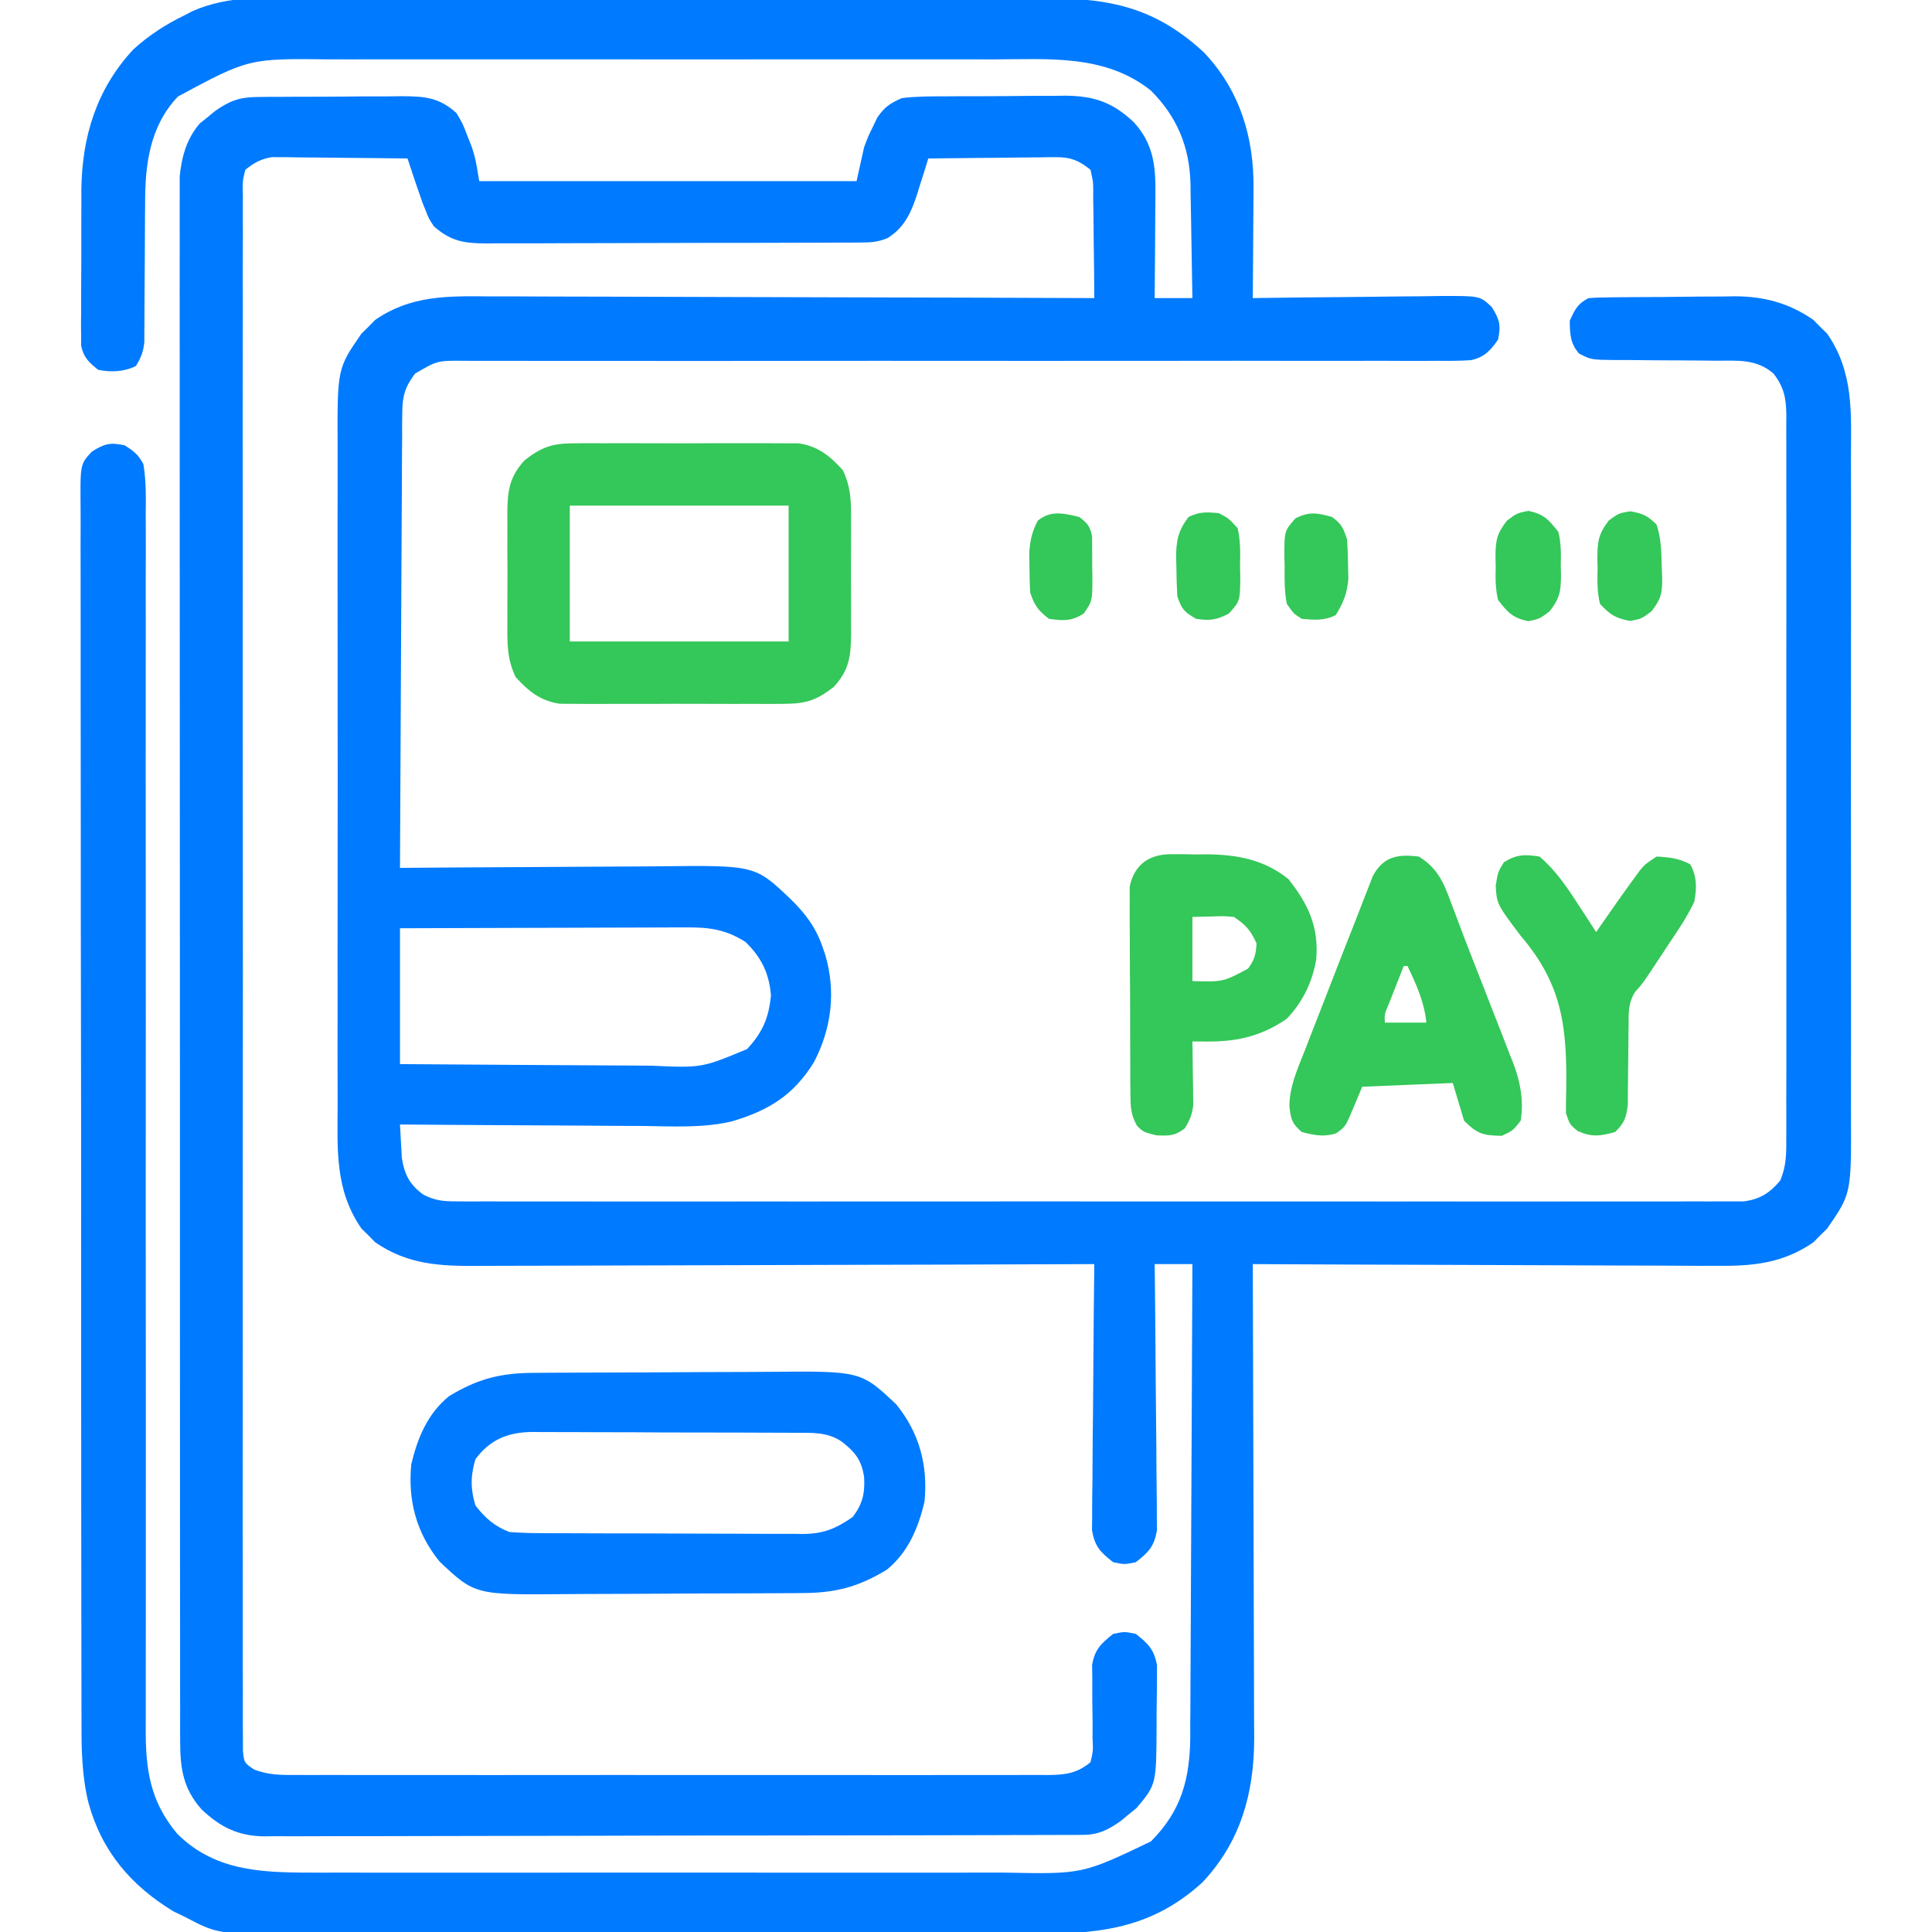 <svg width="256" height="256" viewBox="0 0 256 256" fill="none" xmlns="http://www.w3.org/2000/svg">
<g clip-path="url(#clip0_1291_156)">
<path d="M41.27 -0.259C42.413 -0.262 43.557 -0.265 44.701 -0.27C47.796 -0.279 50.891 -0.275 53.986 -0.269C57.231 -0.264 60.477 -0.269 63.723 -0.272C69.522 -0.276 75.32 -0.269 81.119 -0.259C86.367 -0.25 91.614 -0.252 96.862 -0.261C102.969 -0.272 109.075 -0.276 115.182 -0.27C118.41 -0.267 121.638 -0.266 124.866 -0.273C127.902 -0.279 130.937 -0.275 133.973 -0.263C135.084 -0.261 136.195 -0.261 137.306 -0.266C146.338 -0.298 152.612 0.564 159.516 6.937C164.32 11.994 166.187 18.275 166.098 25.095C166.096 25.718 166.096 25.718 166.093 26.354C166.088 27.663 166.075 28.972 166.063 30.281C166.058 31.176 166.053 32.071 166.049 32.965C166.038 35.144 166.021 37.322 166 39.5C166.37 39.494 166.741 39.489 167.122 39.483C170.616 39.433 174.111 39.395 177.605 39.37C179.402 39.357 181.198 39.339 182.994 39.311C184.729 39.284 186.463 39.269 188.197 39.262C189.179 39.256 190.161 39.236 191.143 39.216C196.111 39.215 196.111 39.215 197.656 40.671C198.704 42.321 198.9 43.082 198.5 45C197.477 46.468 196.661 47.367 194.862 47.729C193.389 47.82 191.934 47.827 190.458 47.809C189.892 47.812 189.326 47.815 188.743 47.819C186.843 47.826 184.943 47.816 183.042 47.806C181.681 47.806 180.32 47.81 178.96 47.814C176.027 47.821 173.095 47.819 170.163 47.811C165.92 47.799 161.678 47.803 157.435 47.81C150.549 47.823 143.662 47.825 136.775 47.819C136.363 47.819 135.951 47.819 135.526 47.819C134.692 47.818 133.858 47.817 133.024 47.817C132.61 47.816 132.197 47.816 131.771 47.816C131.357 47.815 130.943 47.815 130.516 47.815C125.919 47.811 121.322 47.81 116.725 47.81C116.313 47.81 115.902 47.81 115.478 47.81C108.617 47.81 101.756 47.816 94.895 47.826C90.662 47.831 86.43 47.831 82.198 47.823C79.299 47.817 76.4 47.817 73.501 47.821C71.827 47.823 70.154 47.822 68.481 47.816C66.668 47.809 64.855 47.812 63.042 47.817C62.512 47.813 61.982 47.809 61.436 47.805C57.944 47.782 57.944 47.782 55 49.5C53.67 51.248 53.312 52.515 53.301 54.692C53.291 55.492 53.291 55.492 53.282 56.309C53.283 57.179 53.283 57.179 53.284 58.067C53.279 58.681 53.274 59.296 53.268 59.93C53.256 61.611 53.25 63.293 53.247 64.975C53.242 66.734 53.229 68.493 53.217 70.252C53.195 73.581 53.181 76.91 53.169 80.239C53.156 84.03 53.134 87.82 53.111 91.611C53.065 99.407 53.029 107.203 53 115C53.525 114.995 54.051 114.991 54.592 114.986C59.564 114.945 64.536 114.916 69.509 114.896C72.064 114.886 74.62 114.872 77.176 114.849C79.646 114.827 82.117 114.815 84.587 114.81C85.525 114.806 86.464 114.799 87.402 114.788C100.048 114.648 100.048 114.648 104.75 119.125C106.731 121.064 108.099 122.876 109 125.5C109.111 125.817 109.222 126.135 109.336 126.463C110.782 131.339 110.203 136.215 107.873 140.709C105.17 145.106 101.872 147.141 96.976 148.588C93.13 149.499 89.103 149.242 85.178 149.195C84.245 149.191 83.313 149.188 82.381 149.186C79.948 149.179 77.516 149.159 75.084 149.137C72.594 149.116 70.103 149.107 67.612 149.097C62.742 149.076 57.871 149.042 53 149C53.044 149.948 53.098 150.896 53.156 151.843C53.185 152.371 53.214 152.899 53.244 153.443C53.61 155.667 54.28 156.977 56.116 158.309C57.719 159.109 58.749 159.188 60.534 159.188C61.147 159.192 61.76 159.196 62.391 159.2C63.07 159.197 63.749 159.194 64.427 159.19C65.15 159.192 65.872 159.194 66.594 159.197C68.579 159.203 70.564 159.2 72.549 159.196C74.689 159.192 76.829 159.198 78.97 159.202C83.163 159.208 87.356 159.207 91.55 159.203C94.957 159.199 98.364 159.199 101.772 159.2C102.256 159.201 102.741 159.201 103.24 159.201C104.225 159.201 105.209 159.202 106.194 159.202C115.429 159.207 124.664 159.202 133.899 159.194C141.826 159.187 149.753 159.188 157.681 159.195C166.882 159.203 176.084 159.206 185.286 159.202C186.267 159.201 187.247 159.201 188.228 159.2C188.711 159.2 189.194 159.2 189.691 159.2C193.095 159.198 196.499 159.201 199.903 159.204C204.05 159.208 208.197 159.207 212.345 159.199C214.462 159.195 216.578 159.194 218.695 159.199C220.632 159.203 222.569 159.201 224.505 159.193C225.207 159.191 225.908 159.192 226.61 159.195C227.562 159.2 228.514 159.194 229.466 159.188C229.996 159.188 230.525 159.188 231.07 159.188C233.21 158.906 234.53 158.068 235.894 156.418C236.697 154.539 236.708 152.813 236.691 150.806C236.693 150.385 236.695 149.964 236.698 149.53C236.704 148.12 236.699 146.71 236.694 145.3C236.696 144.289 236.699 143.278 236.702 142.267C236.709 139.521 236.706 136.776 236.702 134.03C236.698 131.157 236.701 128.285 236.704 125.413C236.706 120.589 236.703 115.766 236.696 110.942C236.687 105.364 236.69 99.785 236.698 94.207C236.705 89.419 236.706 84.631 236.702 79.844C236.7 76.983 236.7 74.123 236.704 71.263C236.709 68.574 236.706 65.885 236.697 63.196C236.695 62.209 236.696 61.221 236.699 60.234C236.703 58.887 236.698 57.54 236.691 56.194C236.694 55.802 236.697 55.41 236.701 55.007C236.676 52.745 236.387 51.303 235 49.5C232.758 47.558 230.329 47.787 227.514 47.797C227.034 47.791 226.554 47.786 226.059 47.78C224.01 47.757 221.962 47.751 219.913 47.744C218.415 47.736 216.918 47.72 215.42 47.703C214.957 47.704 214.494 47.706 214.017 47.707C210.832 47.67 210.832 47.67 209.222 46.842C208.047 45.471 208.031 44.268 208 42.5C208.673 41.026 209.043 40.228 210.5 39.5C211.229 39.445 211.96 39.42 212.691 39.411C213.146 39.405 213.6 39.398 214.068 39.392C214.561 39.388 215.054 39.384 215.563 39.38C216.325 39.374 216.325 39.374 217.103 39.368C218.182 39.361 219.262 39.356 220.341 39.352C221.98 39.343 223.618 39.322 225.256 39.299C226.306 39.294 227.356 39.29 228.406 39.287C229.134 39.274 229.134 39.274 229.876 39.26C233.77 39.272 237.067 40.162 240.293 42.394C240.588 42.697 240.883 43 241.188 43.312C241.49 43.607 241.793 43.903 242.106 44.207C245.657 49.34 245.285 54.724 245.259 60.718C245.262 61.755 245.265 62.792 245.269 63.829C245.279 66.635 245.275 69.441 245.269 72.246C245.264 75.188 245.268 78.13 245.271 81.072C245.275 86.011 245.27 90.951 245.261 95.89C245.25 101.594 245.253 107.298 245.264 113.001C245.274 117.906 245.275 122.81 245.27 127.715C245.266 130.641 245.266 133.567 245.273 136.493C245.278 139.244 245.274 141.996 245.263 144.747C245.26 145.754 245.261 146.762 245.265 147.769C245.307 158.165 245.307 158.165 242.106 162.793C241.803 163.088 241.5 163.383 241.188 163.687C240.892 163.99 240.597 164.293 240.293 164.605C236.157 167.467 232.105 167.784 227.19 167.727C226.52 167.726 225.849 167.726 225.178 167.728C223.373 167.728 221.567 167.716 219.762 167.702C217.869 167.69 215.977 167.689 214.084 167.686C210.508 167.68 206.931 167.664 203.354 167.644C199.279 167.621 195.204 167.61 191.129 167.6C182.753 167.579 174.376 167.544 166 167.5C166.001 167.845 166.003 168.189 166.004 168.545C166.037 176.959 166.062 185.373 166.078 193.787C166.085 197.856 166.096 201.925 166.113 205.994C166.128 209.543 166.138 213.092 166.141 216.641C166.143 218.518 166.148 220.395 166.159 222.272C166.169 224.043 166.172 225.814 166.17 227.586C166.17 228.536 166.178 229.487 166.187 230.438C166.161 237.653 164.371 244.085 159.313 249.437C152.189 255.928 144.872 256.295 135.666 256.258C134.521 256.261 133.377 256.265 132.232 256.269C129.137 256.278 126.042 256.275 122.947 256.268C119.701 256.263 116.455 256.268 113.209 256.271C107.412 256.275 101.614 256.269 95.816 256.259C90.568 256.25 85.321 256.251 80.073 256.26C73.966 256.271 67.858 256.275 61.75 256.269C58.522 256.266 55.294 256.266 52.066 256.272C49.031 256.278 45.996 256.274 42.961 256.262C41.85 256.26 40.739 256.26 39.628 256.265C28.901 256.304 28.901 256.304 24.5 254C24.003 253.759 23.505 253.519 22.992 253.271C17.359 249.853 13.478 245.317 11.713 238.846C10.848 235.277 10.788 231.846 10.803 228.189C10.8 227.468 10.797 226.747 10.794 226.026C10.786 224.06 10.787 222.095 10.789 220.129C10.791 218.004 10.783 215.878 10.777 213.752C10.767 209.595 10.764 205.438 10.765 201.281C10.766 197.904 10.764 194.526 10.76 191.148C10.759 190.174 10.758 189.199 10.757 188.225C10.757 187.74 10.756 187.255 10.756 186.755C10.746 177.597 10.747 168.438 10.75 159.279C10.753 150.897 10.742 142.515 10.726 134.134C10.709 125.523 10.701 116.913 10.704 108.303C10.705 103.47 10.702 98.637 10.69 93.805C10.679 89.694 10.678 85.583 10.687 81.473C10.692 79.375 10.692 77.278 10.682 75.18C10.672 73.261 10.675 71.342 10.686 69.423C10.688 68.728 10.686 68.033 10.679 67.338C10.626 61.492 10.626 61.492 12.176 59.84C13.823 58.794 14.586 58.601 16.5 59C17.796 59.823 18.286 60.186 19 61.5C19.382 63.777 19.332 66.054 19.31 68.357C19.312 69.071 19.315 69.786 19.319 70.501C19.327 72.465 19.32 74.428 19.311 76.392C19.303 78.51 19.309 80.628 19.314 82.746C19.321 86.417 19.319 90.087 19.311 93.758C19.3 99.07 19.303 104.382 19.311 109.694C19.323 118.319 19.325 126.943 19.32 135.568C19.32 136.084 19.319 136.601 19.319 137.133C19.318 138.178 19.318 139.222 19.317 140.267C19.317 140.785 19.316 141.303 19.316 141.837C19.316 142.355 19.315 142.874 19.315 143.408C19.312 149.162 19.311 154.916 19.311 160.67C19.311 161.443 19.311 161.443 19.311 162.231C19.311 170.821 19.317 179.411 19.326 188.001C19.331 193.299 19.331 198.596 19.323 203.894C19.318 207.526 19.318 211.157 19.322 214.788C19.324 216.883 19.323 218.977 19.316 221.072C19.31 222.991 19.31 224.91 19.316 226.829C19.317 227.522 19.315 228.215 19.311 228.908C19.277 234.43 19.862 238.642 23.463 242.961C28.736 248.243 35.412 248.126 42.414 248.135C43.395 248.133 44.377 248.131 45.359 248.129C46.406 248.13 47.452 248.132 48.498 248.134C51.326 248.139 54.154 248.137 56.983 248.134C59.95 248.131 62.917 248.134 65.884 248.135C70.865 248.137 75.847 248.135 80.828 248.13C86.579 248.125 92.329 248.126 98.08 248.132C103.026 248.136 107.973 248.137 112.92 248.134C115.87 248.133 118.82 248.133 121.771 248.136C124.545 248.139 127.319 248.137 130.094 248.131C131.109 248.13 132.124 248.13 133.139 248.132C143.436 248.34 143.436 248.34 152.5 244C156.531 239.961 157.657 235.76 157.718 230.156C157.718 229.541 157.717 228.926 157.716 228.292C157.721 227.633 157.726 226.974 157.732 226.295C157.745 224.501 157.75 222.707 157.753 220.913C157.758 219.033 157.771 217.154 157.783 215.274C157.805 211.72 157.819 208.166 157.831 204.612C157.844 200.564 157.866 196.515 157.889 192.467C157.935 184.145 157.971 175.822 158 167.5C156.35 167.5 154.7 167.5 153 167.5C153.006 167.958 153.011 168.416 153.017 168.887C153.067 173.206 153.105 177.524 153.13 181.843C153.143 184.063 153.16 186.283 153.189 188.503C153.216 190.646 153.231 192.789 153.237 194.932C153.242 195.749 153.251 196.566 153.264 197.383C153.283 198.529 153.285 199.673 153.284 200.819C153.289 201.471 153.295 202.123 153.301 202.794C152.922 204.941 152.194 205.672 150.5 207C149 207.312 149 207.312 147.5 207C145.806 205.672 145.078 204.941 144.699 202.794C144.705 202.143 144.711 201.491 144.716 200.819C144.716 200.458 144.715 200.097 144.715 199.725C144.717 198.537 144.736 197.35 144.756 196.162C144.761 195.336 144.764 194.51 144.767 193.684C144.776 191.514 144.801 189.345 144.828 187.176C144.854 184.961 144.865 182.745 144.878 180.53C144.905 176.186 144.947 171.843 145 167.5C144.546 167.501 144.092 167.503 143.624 167.505C132.565 167.549 121.506 167.582 110.447 167.603C105.098 167.614 99.75 167.628 94.402 167.65C89.74 167.67 85.077 167.683 80.414 167.688C77.947 167.69 75.479 167.696 73.011 167.711C70.686 167.725 68.361 167.729 66.035 167.726C65.184 167.726 64.333 167.73 63.483 167.738C58.393 167.782 54.033 167.598 49.707 164.605C49.412 164.302 49.117 163.999 48.812 163.687C48.51 163.392 48.207 163.097 47.895 162.793C44.343 157.659 44.715 152.275 44.741 146.281C44.739 145.244 44.735 144.207 44.731 143.17C44.721 140.364 44.725 137.559 44.731 134.753C44.736 131.811 44.732 128.869 44.729 125.927C44.725 120.988 44.73 116.048 44.739 111.109C44.75 105.405 44.747 99.702 44.736 93.998C44.727 89.093 44.725 84.189 44.73 79.284C44.734 76.358 44.734 73.432 44.727 70.506C44.722 67.755 44.726 65.004 44.737 62.252C44.74 61.245 44.739 60.237 44.735 59.23C44.693 48.834 44.693 48.834 47.895 44.207C48.197 43.911 48.5 43.616 48.812 43.312C49.108 43.009 49.403 42.706 49.707 42.394C54.409 39.141 59.246 39.223 64.738 39.273C65.615 39.273 66.493 39.273 67.37 39.272C69.74 39.271 72.109 39.283 74.479 39.297C76.96 39.309 79.441 39.31 81.922 39.313C86.614 39.319 91.307 39.336 95.999 39.356C101.344 39.378 106.688 39.389 112.033 39.399C123.022 39.42 134.011 39.455 145 39.5C144.99 37.106 144.965 34.712 144.924 32.319C144.912 31.505 144.905 30.69 144.902 29.876C144.898 28.705 144.877 27.535 144.854 26.365C144.857 25.819 144.857 25.819 144.86 25.262C144.853 24.106 144.853 24.106 144.5 22.5C143.018 21.297 141.871 20.81 139.972 20.829C139.402 20.829 139.402 20.829 138.82 20.83C138.417 20.837 138.015 20.845 137.6 20.853C136.972 20.856 136.972 20.856 136.332 20.86C135.003 20.868 133.673 20.887 132.344 20.906C131.44 20.913 130.536 20.92 129.632 20.926C127.421 20.943 125.211 20.969 123 21C122.843 21.512 122.686 22.024 122.523 22.552C122.308 23.233 122.091 23.913 121.875 24.593C121.773 24.93 121.67 25.267 121.564 25.614C120.778 28.056 119.871 30.166 117.582 31.558C116.358 32.057 115.472 32.128 114.154 32.133C113.684 32.138 113.215 32.142 112.731 32.146C111.963 32.146 111.963 32.146 111.18 32.145C110.367 32.15 110.367 32.15 109.539 32.155C107.746 32.165 105.953 32.166 104.16 32.168C102.915 32.171 101.669 32.174 100.424 32.178C97.812 32.184 95.2 32.185 92.588 32.185C89.906 32.184 87.224 32.191 84.542 32.205C81.305 32.222 78.067 32.229 74.829 32.228C73.595 32.23 72.361 32.234 71.127 32.242C69.401 32.251 67.675 32.249 65.95 32.242C65.44 32.248 64.93 32.254 64.405 32.26C61.448 32.233 59.755 31.967 57.5 30C56.822 28.978 56.822 28.978 56.406 27.906C56.195 27.385 56.195 27.385 55.979 26.853C55.292 24.911 54.644 22.956 54 21C51.34 20.962 48.68 20.935 46.02 20.917C45.115 20.91 44.211 20.899 43.306 20.886C42.004 20.868 40.703 20.86 39.4 20.853C38.998 20.845 38.595 20.838 38.18 20.83C37.8 20.83 37.42 20.829 37.028 20.829C36.696 20.826 36.364 20.823 36.022 20.819C34.531 21.082 33.69 21.556 32.5 22.5C32.122 24.092 32.122 24.092 32.185 25.975C32.182 26.333 32.178 26.69 32.174 27.059C32.165 28.266 32.174 29.473 32.183 30.68C32.18 31.551 32.176 32.421 32.171 33.292C32.16 35.691 32.166 38.091 32.173 40.49C32.179 43.075 32.17 45.66 32.163 48.245C32.152 53.312 32.155 58.378 32.162 63.445C32.167 67.561 32.168 71.678 32.166 75.794C32.165 76.379 32.165 76.964 32.164 77.567C32.163 78.755 32.163 79.943 32.162 81.131C32.155 92.283 32.163 103.436 32.176 114.588C32.188 124.165 32.186 133.742 32.174 143.32C32.161 154.431 32.156 165.542 32.163 176.654C32.164 177.837 32.165 179.021 32.166 180.205C32.166 180.788 32.166 181.37 32.167 181.971C32.169 186.084 32.165 190.197 32.159 194.311C32.152 199.321 32.154 204.33 32.167 209.34C32.174 211.899 32.177 214.457 32.168 217.015C32.161 219.354 32.165 221.693 32.178 224.032C32.181 224.881 32.18 225.729 32.174 226.578C32.166 227.727 32.174 228.875 32.185 230.024C32.186 230.664 32.186 231.303 32.187 231.962C32.349 233.576 32.349 233.576 33.647 234.455C35.54 235.217 37.337 235.207 39.346 235.19C39.783 235.192 40.221 235.195 40.671 235.197C42.136 235.203 43.601 235.198 45.066 235.194C46.117 235.196 47.167 235.198 48.218 235.202C51.071 235.209 53.924 235.206 56.778 235.201C59.762 235.197 62.746 235.201 65.731 235.203C70.743 235.206 75.755 235.202 80.767 235.195C86.563 235.187 92.36 235.19 98.156 235.198C103.131 235.205 108.105 235.206 113.08 235.202C116.052 235.199 119.024 235.199 121.996 235.204C124.79 235.208 127.584 235.205 130.378 235.197C131.404 235.195 132.43 235.195 133.456 235.199C134.856 235.203 136.255 235.198 137.654 235.19C138.061 235.193 138.469 235.197 138.888 235.2C141.162 235.177 142.725 234.977 144.5 233.5C144.851 231.997 144.851 231.997 144.766 230.269C144.769 229.631 144.772 228.993 144.775 228.336C144.765 227.324 144.75 226.312 144.735 225.301C144.725 224.322 144.729 223.342 144.734 222.363C144.726 221.778 144.718 221.193 144.71 220.591C145.087 218.523 145.88 217.793 147.5 216.5C149 216.187 149 216.187 150.5 216.5C152.15 217.809 152.915 218.546 153.308 220.643C153.302 221.559 153.302 221.559 153.297 222.494C153.297 222.825 153.297 223.156 153.297 223.497C153.294 224.195 153.286 224.893 153.271 225.591C153.25 226.648 153.251 227.703 153.254 228.76C153.219 236.473 153.219 236.473 150.549 239.621C150.213 239.89 149.877 240.16 149.531 240.437C149.197 240.714 148.862 240.991 148.518 241.277C146.85 242.462 145.549 243.124 143.485 243.13C142.887 243.135 142.887 243.135 142.277 243.14C141.842 243.139 141.407 243.138 140.959 243.137C140.494 243.139 140.03 243.142 139.551 243.145C137.991 243.152 136.432 243.152 134.872 243.153C133.755 243.157 132.638 243.161 131.521 243.165C128.484 243.176 125.446 243.181 122.409 243.183C120.512 243.185 118.615 243.188 116.717 243.192C111.462 243.202 106.207 243.21 100.952 243.211C100.616 243.211 100.279 243.211 99.933 243.212C99.251 243.212 98.57 243.212 97.888 243.212C97.55 243.212 97.211 243.212 96.863 243.212C96.355 243.213 96.355 243.213 95.836 243.213C90.349 243.214 84.862 243.228 79.375 243.247C73.738 243.266 68.101 243.275 62.465 243.275C59.301 243.276 56.138 243.28 52.974 243.294C49.998 243.308 47.022 243.309 44.046 243.301C42.954 243.3 41.862 243.303 40.771 243.311C39.279 243.321 37.788 243.316 36.295 243.307C35.865 243.314 35.434 243.32 34.991 243.327C31.566 243.28 29.221 242.124 26.736 239.778C24.294 237.068 23.875 234.361 23.873 230.815C23.871 230.453 23.87 230.091 23.868 229.719C23.864 228.505 23.867 227.293 23.87 226.079C23.868 225.201 23.866 224.323 23.864 223.444C23.859 221.03 23.86 218.616 23.862 216.202C23.863 213.599 23.859 210.996 23.855 208.392C23.849 203.292 23.848 198.192 23.849 193.091C23.85 188.946 23.849 184.801 23.847 180.656C23.846 180.066 23.846 179.477 23.846 178.869C23.845 177.672 23.845 176.474 23.844 175.276C23.839 164.04 23.84 152.804 23.843 141.568C23.845 131.285 23.84 121.003 23.83 110.721C23.82 100.167 23.816 89.612 23.818 79.058C23.819 73.131 23.818 67.204 23.811 61.278C23.805 56.232 23.804 51.187 23.81 46.141C23.813 43.566 23.814 40.992 23.808 38.417C23.802 36.06 23.804 33.703 23.811 31.346C23.812 30.494 23.811 29.641 23.807 28.788C23.802 27.629 23.806 26.47 23.813 25.31C23.813 24.666 23.813 24.022 23.813 23.359C24.076 20.751 24.723 18.416 26.451 16.378C26.787 16.109 27.123 15.84 27.469 15.562C27.803 15.285 28.138 15.008 28.483 14.722C30.375 13.378 31.73 12.874 34.066 12.854C34.577 12.848 35.088 12.842 35.614 12.835C36.437 12.833 36.437 12.833 37.277 12.832C37.844 12.828 38.412 12.825 38.996 12.822C40.196 12.816 41.395 12.814 42.594 12.814C44.427 12.812 46.259 12.794 48.092 12.775C49.258 12.772 50.424 12.77 51.59 12.769C52.137 12.762 52.684 12.755 53.247 12.747C56.312 12.766 58.192 12.904 60.5 15C61.322 16.402 61.322 16.402 61.906 17.937C62.105 18.441 62.305 18.945 62.51 19.465C63 21 63 21 63.5 24C80 24 96.5 24 113.5 24C113.83 22.515 114.16 21.03 114.5 19.5C115.057 18.019 115.057 18.019 115.656 16.812C115.947 16.203 115.947 16.203 116.244 15.582C117.246 14.147 117.878 13.722 119.5 13C121.429 12.764 123.349 12.766 125.291 12.765C125.855 12.761 126.419 12.758 127 12.754C128.193 12.748 129.385 12.747 130.577 12.749C132.395 12.75 134.211 12.729 136.028 12.707C137.189 12.704 138.349 12.703 139.51 12.703C140.32 12.69 140.32 12.69 141.147 12.678C145.004 12.713 147.454 13.556 150.26 16.221C152.847 19.073 153.148 22.023 153.098 25.73C153.096 26.323 153.096 26.323 153.093 26.928C153.088 28.181 153.075 29.434 153.063 30.687C153.058 31.541 153.053 32.394 153.049 33.248C153.038 35.332 153.021 37.416 153 39.5C154.65 39.5 156.3 39.5 158 39.5C157.965 36.947 157.921 34.395 157.869 31.843C157.852 30.976 157.838 30.11 157.827 29.243C157.81 27.991 157.784 26.738 157.756 25.486C157.751 24.914 157.751 24.914 157.746 24.33C157.615 19.434 155.969 15.475 152.5 12C146.442 7.17 138.98 7.854 131.641 7.87C130.595 7.869 129.549 7.867 128.502 7.865C125.674 7.86 122.846 7.862 120.017 7.865C117.05 7.868 114.083 7.865 111.116 7.864C106.135 7.862 101.153 7.864 96.172 7.869C90.421 7.875 84.671 7.873 78.92 7.867C73.974 7.863 69.027 7.862 64.08 7.865C61.13 7.866 58.18 7.867 55.229 7.863C52.455 7.86 49.681 7.862 46.907 7.868C45.891 7.87 44.876 7.869 43.861 7.867C32.97 7.736 32.97 7.736 23.592 12.781C19.834 16.698 19.206 21.849 19.23 27.044C19.225 27.598 19.219 28.151 19.213 28.722C19.195 30.471 19.19 32.219 19.188 33.968C19.179 35.73 19.168 37.491 19.152 39.252C19.142 40.344 19.137 41.435 19.138 42.526C19.133 43.265 19.133 43.265 19.128 44.019C19.127 44.451 19.127 44.883 19.126 45.328C18.988 46.61 18.687 47.414 18 48.5C16.435 49.282 14.695 49.348 13 49C11.757 47.989 11.08 47.384 10.749 45.793C10.749 45.345 10.749 44.897 10.749 44.435C10.745 43.924 10.74 43.413 10.735 42.887C10.741 42.336 10.746 41.786 10.752 41.218C10.751 40.647 10.751 40.076 10.75 39.488C10.751 38.277 10.756 37.067 10.767 35.856C10.781 34.02 10.777 32.185 10.771 30.349C10.774 29.17 10.778 27.991 10.783 26.812C10.782 26.27 10.78 25.727 10.779 25.168C10.864 18.12 12.778 11.809 17.656 6.562C19.706 4.685 22.001 3.207 24.5 2C24.815 1.835 25.13 1.67 25.454 1.5C30.473 -0.743 35.89 -0.281 41.27 -0.259ZM53 123C53 128.94 53 134.88 53 141C60.266 141.058 60.266 141.058 67.532 141.097C70.498 141.109 73.464 141.123 76.43 141.15C78.822 141.172 81.215 141.184 83.608 141.189C84.518 141.193 85.428 141.2 86.339 141.211C93.006 141.506 93.006 141.506 99 139C101.053 136.783 101.868 134.877 102.156 131.875C101.913 128.95 100.881 126.858 98.781 124.812C96.147 123.141 93.943 122.857 90.861 122.886C90.246 122.886 90.246 122.886 89.618 122.886C88.268 122.886 86.918 122.894 85.568 122.902C84.63 122.904 83.692 122.905 82.754 122.906C80.289 122.91 77.824 122.92 75.359 122.931C72.842 122.941 70.325 122.946 67.808 122.951C62.872 122.961 57.936 122.979 53 123Z" fill="#007AFF"/>
<path d="M70.679 181.912C71.1 181.909 71.52 181.905 71.954 181.902C73.345 181.892 74.736 181.886 76.127 181.881C76.842 181.878 76.842 181.878 77.572 181.875C80.097 181.865 82.622 181.857 85.148 181.853C87.746 181.847 90.343 181.83 92.941 181.81C94.948 181.797 96.954 181.793 98.96 181.791C99.917 181.789 100.874 181.783 101.831 181.774C114.063 181.662 114.063 181.662 118.75 186.079C121.837 189.872 122.977 194.201 122.5 199C121.661 202.499 120.339 205.691 117.5 208C113.74 210.285 110.691 211.074 106.321 211.089C105.901 211.092 105.48 211.095 105.047 211.099C103.655 211.109 102.264 211.115 100.873 211.12C100.158 211.123 100.158 211.123 99.428 211.126C96.903 211.136 94.378 211.143 91.853 211.148C89.254 211.153 86.657 211.171 84.059 211.191C82.052 211.204 80.046 211.208 78.04 211.21C77.083 211.212 76.126 211.218 75.169 211.227C62.937 211.339 62.937 211.339 58.25 206.922C55.163 203.128 54.023 198.799 54.5 194C55.339 190.502 56.661 187.31 59.5 185C63.26 182.716 66.309 181.927 70.679 181.912ZM63 193.344C62.339 195.535 62.332 197.306 63 199.5C64.3 201.151 65.543 202.255 67.5 203C68.859 203.101 70.168 203.147 71.527 203.146C71.931 203.149 72.336 203.152 72.752 203.156C74.088 203.165 75.424 203.167 76.76 203.168C77.69 203.172 78.621 203.175 79.551 203.178C81.502 203.184 83.452 203.186 85.403 203.186C87.898 203.186 90.393 203.199 92.888 203.216C94.81 203.228 96.732 203.23 98.654 203.229C99.574 203.23 100.493 203.235 101.413 203.242C102.702 203.252 103.99 203.249 105.279 203.243C105.656 203.249 106.033 203.255 106.421 203.26C109.151 203.228 110.748 202.555 113 201C114.317 199.23 114.615 197.874 114.5 195.719C114.156 193.47 113.326 192.401 111.5 191C109.613 189.741 107.663 189.853 105.473 189.855C105.069 189.852 104.664 189.848 104.248 189.845C102.912 189.835 101.576 189.833 100.24 189.832C99.31 189.829 98.379 189.826 97.449 189.822C95.498 189.816 93.548 189.814 91.597 189.815C89.102 189.815 86.607 189.802 84.112 189.784C82.19 189.773 80.268 189.771 78.346 189.772C77.426 189.771 76.507 189.766 75.587 189.758C74.298 189.749 73.01 189.751 71.721 189.757C71.344 189.752 70.967 189.746 70.579 189.74C67.377 189.778 64.98 190.683 63 193.344Z" fill="#007AFF"/>
<path d="M76.006 58.741C76.343 58.737 76.68 58.734 77.027 58.73C78.133 58.722 79.238 58.727 80.344 58.734C81.117 58.733 81.89 58.731 82.663 58.728C84.281 58.725 85.898 58.73 87.515 58.739C89.583 58.75 91.651 58.744 93.719 58.732C95.314 58.725 96.91 58.727 98.506 58.732C99.268 58.733 100.03 58.732 100.793 58.727C101.86 58.722 102.927 58.73 103.994 58.741C104.6 58.743 105.206 58.744 105.831 58.746C108.409 59.138 109.945 60.391 111.671 62.285C112.835 64.693 112.787 66.795 112.766 69.437C112.769 70.219 112.769 70.219 112.771 71.017C112.773 72.117 112.769 73.216 112.761 74.315C112.75 75.994 112.761 77.672 112.773 79.351C112.772 80.422 112.77 81.492 112.766 82.562C112.77 83.062 112.774 83.562 112.778 84.078C112.739 86.959 112.522 88.78 110.5 91C108.27 92.753 106.82 93.251 103.994 93.259C103.657 93.262 103.32 93.266 102.973 93.269C101.867 93.278 100.762 93.272 99.656 93.265C98.883 93.267 98.11 93.269 97.337 93.271C95.719 93.274 94.102 93.27 92.485 93.26C90.417 93.249 88.349 93.256 86.281 93.268C84.686 93.275 83.09 93.273 81.494 93.267C80.732 93.266 79.97 93.268 79.207 93.272C78.14 93.278 77.073 93.27 76.006 93.259C75.4 93.257 74.794 93.255 74.169 93.254C71.591 92.862 70.055 91.609 68.329 89.715C67.165 87.307 67.213 85.204 67.234 82.562C67.233 82.041 67.231 81.52 67.229 80.982C67.227 79.883 67.231 78.784 67.239 77.684C67.25 76.005 67.239 74.327 67.227 72.648C67.228 71.578 67.231 70.508 67.234 69.437C67.23 68.937 67.226 68.437 67.222 67.922C67.261 65.04 67.478 63.219 69.5 61C71.731 59.247 73.18 58.748 76.006 58.741ZM75.5 67C75.5 72.94 75.5 78.88 75.5 85C85.07 85 94.64 85 104.5 85C104.5 79.06 104.5 73.12 104.5 67C94.93 67 85.36 67 75.5 67Z" fill="#34C759"/>
<path d="M188 113.5C190.445 114.993 191.267 116.876 192.219 119.469C192.377 119.885 192.536 120.301 192.699 120.73C193.074 121.717 193.446 122.705 193.816 123.694C194.475 125.434 195.151 127.165 195.834 128.896C196.483 130.544 197.124 132.195 197.765 133.847C198.086 134.673 198.41 135.499 198.737 136.323C199.202 137.501 199.656 138.682 200.109 139.865C200.25 140.215 200.39 140.565 200.535 140.925C201.473 143.415 201.911 145.84 201.5 148.5C200.469 149.812 200.469 149.812 199 150.5C196.525 150.457 195.778 150.278 194 148.5C193.505 146.85 193.01 145.2 192.5 143.5C188.54 143.665 184.58 143.83 180.5 144C180.129 144.887 179.757 145.774 179.375 146.687C178.279 149.305 178.279 149.305 177.025 150.18C175.383 150.692 174.145 150.418 172.5 150C171.176 148.889 171.022 148.22 170.849 146.505C170.896 143.904 171.935 141.617 172.881 139.228C173.075 138.726 173.269 138.224 173.468 137.706C174.088 136.104 174.716 134.505 175.344 132.906C175.757 131.841 176.169 130.775 176.581 129.71C177.545 127.222 178.52 124.739 179.503 122.259C179.935 121.165 180.358 120.069 180.779 118.971C180.989 118.436 181.199 117.901 181.416 117.349C181.583 116.917 181.75 116.485 181.922 116.04C183.352 113.468 185.199 113.156 188 113.5ZM186 128C185.581 129.062 185.165 130.124 184.75 131.187C184.518 131.779 184.286 132.371 184.047 132.98C183.444 134.388 183.444 134.388 183.5 135.5C185.315 135.5 187.13 135.5 189 135.5C188.716 132.73 187.686 130.481 186.5 128C186.335 128 186.17 128 186 128Z" fill="#34C759"/>
<path d="M155.193 113.186C155.704 113.185 156.215 113.184 156.741 113.183C157.534 113.201 157.534 113.201 158.344 113.219C158.863 113.213 159.382 113.208 159.917 113.202C163.942 113.24 167.522 113.906 170.719 116.482C173.335 119.786 174.758 122.772 174.412 127.1C173.883 130.164 172.643 132.734 170.5 135C167.219 137.237 164.083 138.017 160.158 138.006C159.754 138.005 159.349 138.004 158.933 138.003C158.471 138.002 158.471 138.002 158 138C158.005 138.277 158.01 138.555 158.016 138.84C158.037 140.102 158.05 141.363 158.062 142.625C158.071 143.061 158.079 143.498 158.088 143.947C158.091 144.369 158.094 144.792 158.098 145.227C158.103 145.614 158.108 146.002 158.114 146.401C157.985 147.647 157.648 148.434 157 149.5C155.662 150.541 154.941 150.498 153.219 150.438C151.5 150 151.5 150 150.656 149.168C149.809 147.66 149.803 146.602 149.79 144.875C149.782 144.243 149.774 143.61 149.766 142.959C149.765 142.27 149.765 141.581 149.766 140.893C149.762 140.184 149.758 139.475 149.754 138.767C149.747 137.283 149.747 135.799 149.749 134.315C149.752 132.416 149.737 130.517 149.717 128.619C149.704 127.155 149.703 125.692 149.704 124.229C149.704 123.529 149.699 122.829 149.69 122.129C149.679 121.15 149.685 120.17 149.692 119.19C149.691 118.633 149.69 118.076 149.689 117.502C150.302 114.539 152.27 113.183 155.193 113.186ZM158 121.5C158 124.305 158 127.11 158 130C162.085 130.11 162.085 130.11 165.375 128.344C166.224 127.198 166.432 126.426 166.5 125C165.689 123.257 165.118 122.578 163.5 121.5C162.127 121.379 162.127 121.379 160.656 121.438C159.78 121.458 158.903 121.479 158 121.5Z" fill="#34C759"/>
<path d="M204 113.5C206.158 115.348 207.629 117.542 209.156 119.906C209.497 120.426 209.497 120.426 209.845 120.956C210.399 121.802 210.95 122.651 211.5 123.5C211.718 123.185 211.936 122.871 212.16 122.547C213.63 120.434 215.106 118.326 216.625 116.25C216.854 115.935 217.084 115.621 217.32 115.297C218 114.5 218 114.5 219.5 113.5C221.167 113.589 222.493 113.722 223.969 114.531C224.869 116.172 224.842 117.711 224.5 119.5C223.544 121.497 222.335 123.295 221.094 125.125C220.772 125.614 220.451 126.104 220.12 126.609C217.707 130.27 217.707 130.27 216.658 131.434C215.71 132.97 215.807 134.222 215.797 136.015C215.791 136.352 215.786 136.688 215.78 137.035C215.763 138.106 215.756 139.178 215.75 140.25C215.743 141.661 215.726 143.072 215.703 144.484C215.7 145.11 215.696 145.736 215.692 146.381C215.487 148.106 215.242 148.807 214 150C212.029 150.547 210.953 150.697 209.063 149.875C208 149 208 149 207.5 147.5C207.489 146.457 207.504 145.413 207.535 144.371C207.635 136.114 207.057 130.499 201.5 124C198.336 119.805 198.336 119.805 198.188 117.343C198.5 115.5 198.5 115.5 199.281 114.25C200.996 113.195 202.021 113.187 204 113.5Z" fill="#34C759"/>
<path d="M216.031 67.75C217.639 68.024 218.354 68.354 219.5 69.5C220.133 71.399 220.151 73.207 220.188 75.188C220.206 75.565 220.225 75.943 220.244 76.332C220.278 78.461 220.186 79.26 218.832 81.002C217.5 82 217.5 82 216 82.281C214.063 81.918 213.34 81.456 212 80C211.625 78.421 211.651 76.897 211.688 75.281C211.678 74.858 211.668 74.435 211.658 73.999C211.676 71.77 211.783 70.784 213.174 68.967C214.5 68 214.5 68 216.031 67.75Z" fill="#34C759"/>
<path d="M202.5 67.688C204.564 68.118 205.209 68.84 206.5 70.5C206.861 72.011 206.85 73.453 206.812 75C206.827 75.596 206.827 75.596 206.842 76.203C206.824 78.364 206.69 79.255 205.324 81.012C204 82 204 82 202.5 82.312C200.436 81.882 199.791 81.16 198.5 79.5C198.139 77.989 198.15 76.547 198.188 75C198.178 74.603 198.168 74.206 198.158 73.797C198.176 71.636 198.31 70.745 199.676 68.988C201 68 201 68 202.5 67.688Z" fill="#34C759"/>
<path d="M161.5 68C162.83 68.697 162.83 68.697 164 70C164.376 71.672 164.349 73.292 164.312 75C164.327 75.677 164.327 75.677 164.342 76.367C164.318 79.648 164.318 79.648 162.826 81.299C161.215 82.15 160.298 82.268 158.5 82C156.932 81.11 156.579 80.738 156 79C155.926 77.68 155.885 76.382 155.875 75.062C155.865 74.708 155.854 74.355 155.844 73.99C155.827 71.728 156.096 70.292 157.5 68.5C158.927 67.787 159.917 67.845 161.5 68Z" fill="#34C759"/>
<path d="M176.5 68.5C177.792 69.448 177.981 69.944 178.5 71.5C178.573 72.634 178.61 73.77 178.625 74.906C178.638 75.508 178.651 76.109 178.664 76.729C178.485 78.663 178.014 79.855 177 81.5C175.454 82.273 174.203 82.147 172.5 82C171.404 81.303 171.404 81.303 170.5 80C170.19 78.329 170.198 76.695 170.219 75C170.207 74.549 170.195 74.098 170.183 73.633C170.19 70.353 170.19 70.353 171.654 68.686C173.49 67.751 174.54 67.956 176.5 68.5Z" fill="#34C759"/>
<path d="M143 68.5C144.066 69.301 144.45 69.737 144.702 71.056C144.718 72.361 144.729 73.664 144.719 74.969C144.734 75.649 144.734 75.649 144.749 76.343C144.747 79.646 144.747 79.646 143.596 81.299C141.979 82.333 140.876 82.268 139 82C137.546 80.891 137.08 80.24 136.5 78.5C136.44 77.355 136.412 76.209 136.406 75.062C136.399 74.455 136.392 73.848 136.385 73.223C136.496 71.564 136.749 70.47 137.5 69C139.244 67.579 140.915 68.007 143 68.5Z" fill="#34C759"/>
</g>
<defs>
<clipPath id="clip0_1291_156">
<rect width="256" height="256" fill="white"/>
</clipPath>
</defs>
</svg>

